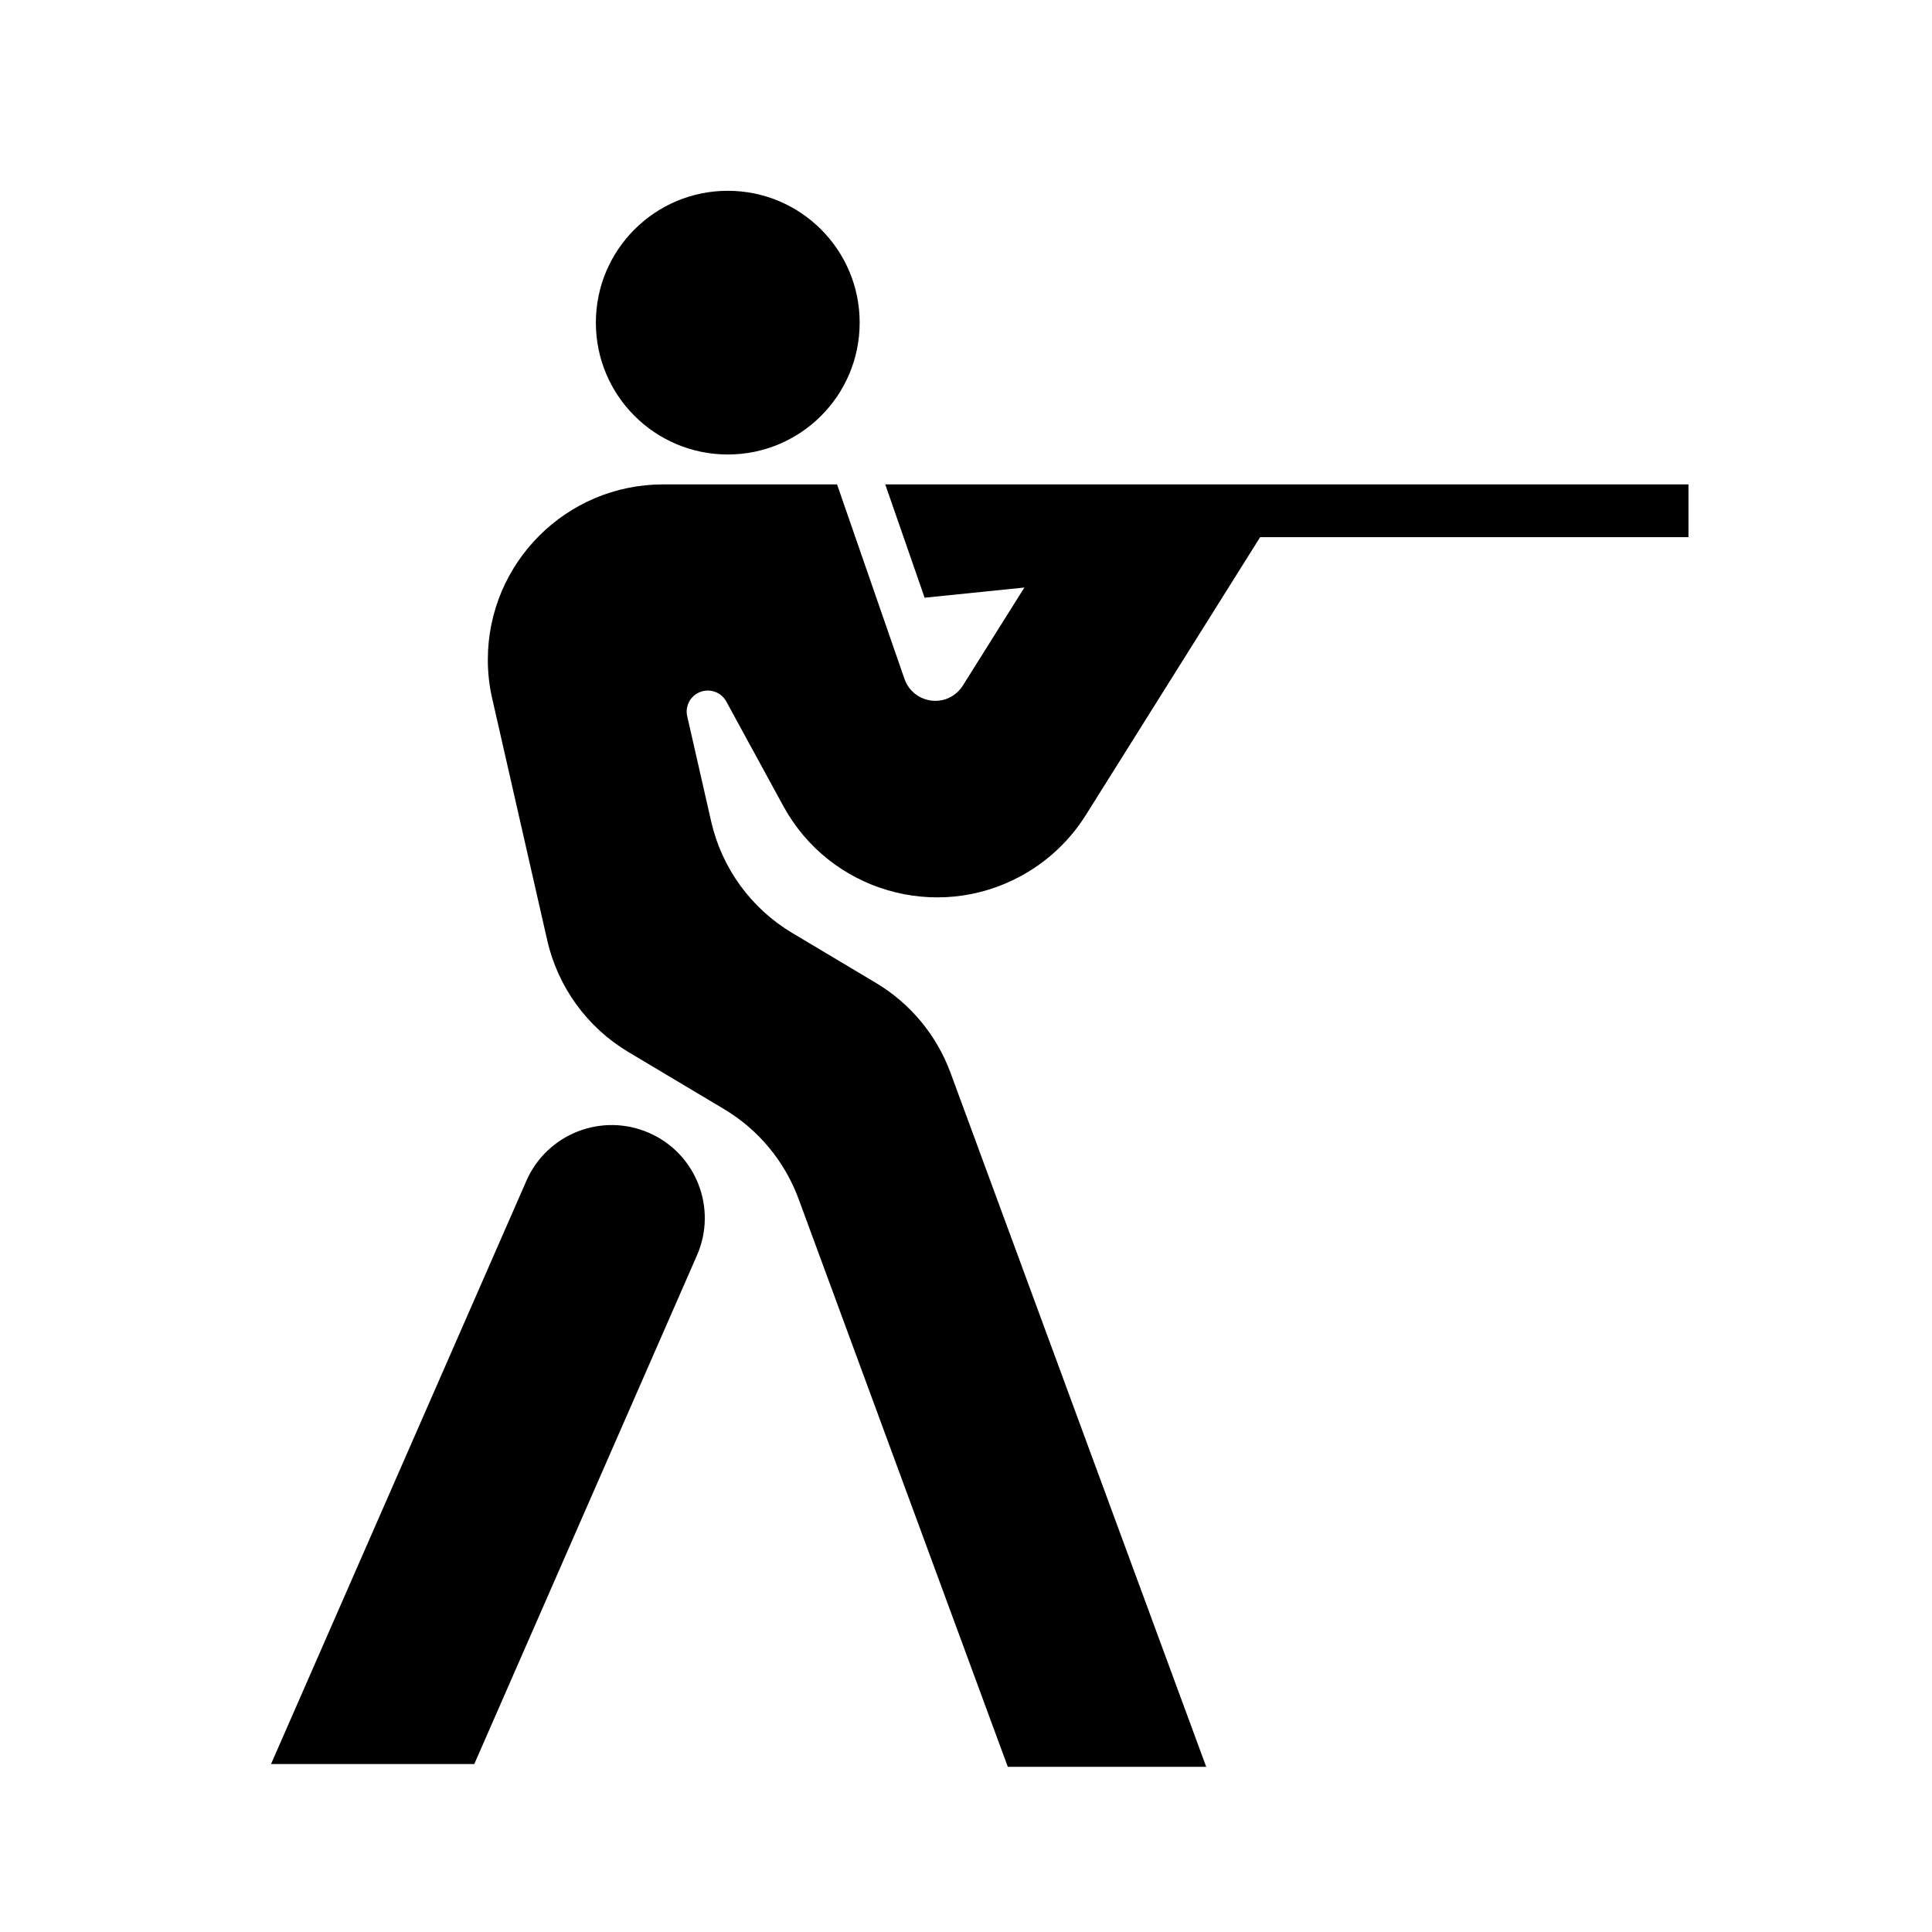 <?xml version="1.0" encoding="UTF-8"?>
<!-- The Best Svg Icon site in the world: iconSvg.co, Visit us! https://iconsvg.co -->
<svg fill="#000000" width="800px" height="800px" version="1.1" viewBox="144 144 512 512" xmlns="http://www.w3.org/2000/svg">
 <g>
  <path d="m371.82 229.5c0-19.297-15.645-34.938-34.945-34.938-19.297 0-34.965 15.645-34.965 34.938 0 19.32 15.668 34.945 34.965 34.945 19.301-0.008 34.945-15.625 34.945-34.945z"/>
  <path d="m328.69 476.71-59 134.78h-53.863l67.676-154.57c5.461-12.48 20.02-18.148 32.496-12.699 12.48 5.453 18.18 20.008 12.691 32.492z"/>
  <path d="m591.46 272.37h-212.86l10.434 30.031 26.441-2.699-16.324 25.996c-1.043 1.656-2.613 2.91-4.465 3.566-4.508 1.531-9.418-0.828-10.988-5.336l-17.871-51.559h-46.082c-25.652 0-46.465 20.809-46.465 46.48 0 3.465 0.383 6.926 1.168 10.309l14.582 64.059c2.828 12.391 10.605 23.086 21.512 29.59l25.293 15.09c9.141 5.441 16.133 13.863 19.809 23.852l55.434 150.48h52.582l-67.758-183.92c-3.68-9.984-10.672-18.41-19.789-23.84l-22.168-13.227c-10.902-6.504-18.68-17.195-21.488-29.59l-6.332-27.82c-0.574-2.445 0.574-4.953 2.762-6.141 2.719-1.484 6.102-0.488 7.586 2.207l15.094 27.676c12.281 22.555 40.512 30.844 63.043 18.555 6.996-3.824 12.883-9.352 17.129-16.105l46.211-73.672h113.51z"/>
 </g>
</svg>
